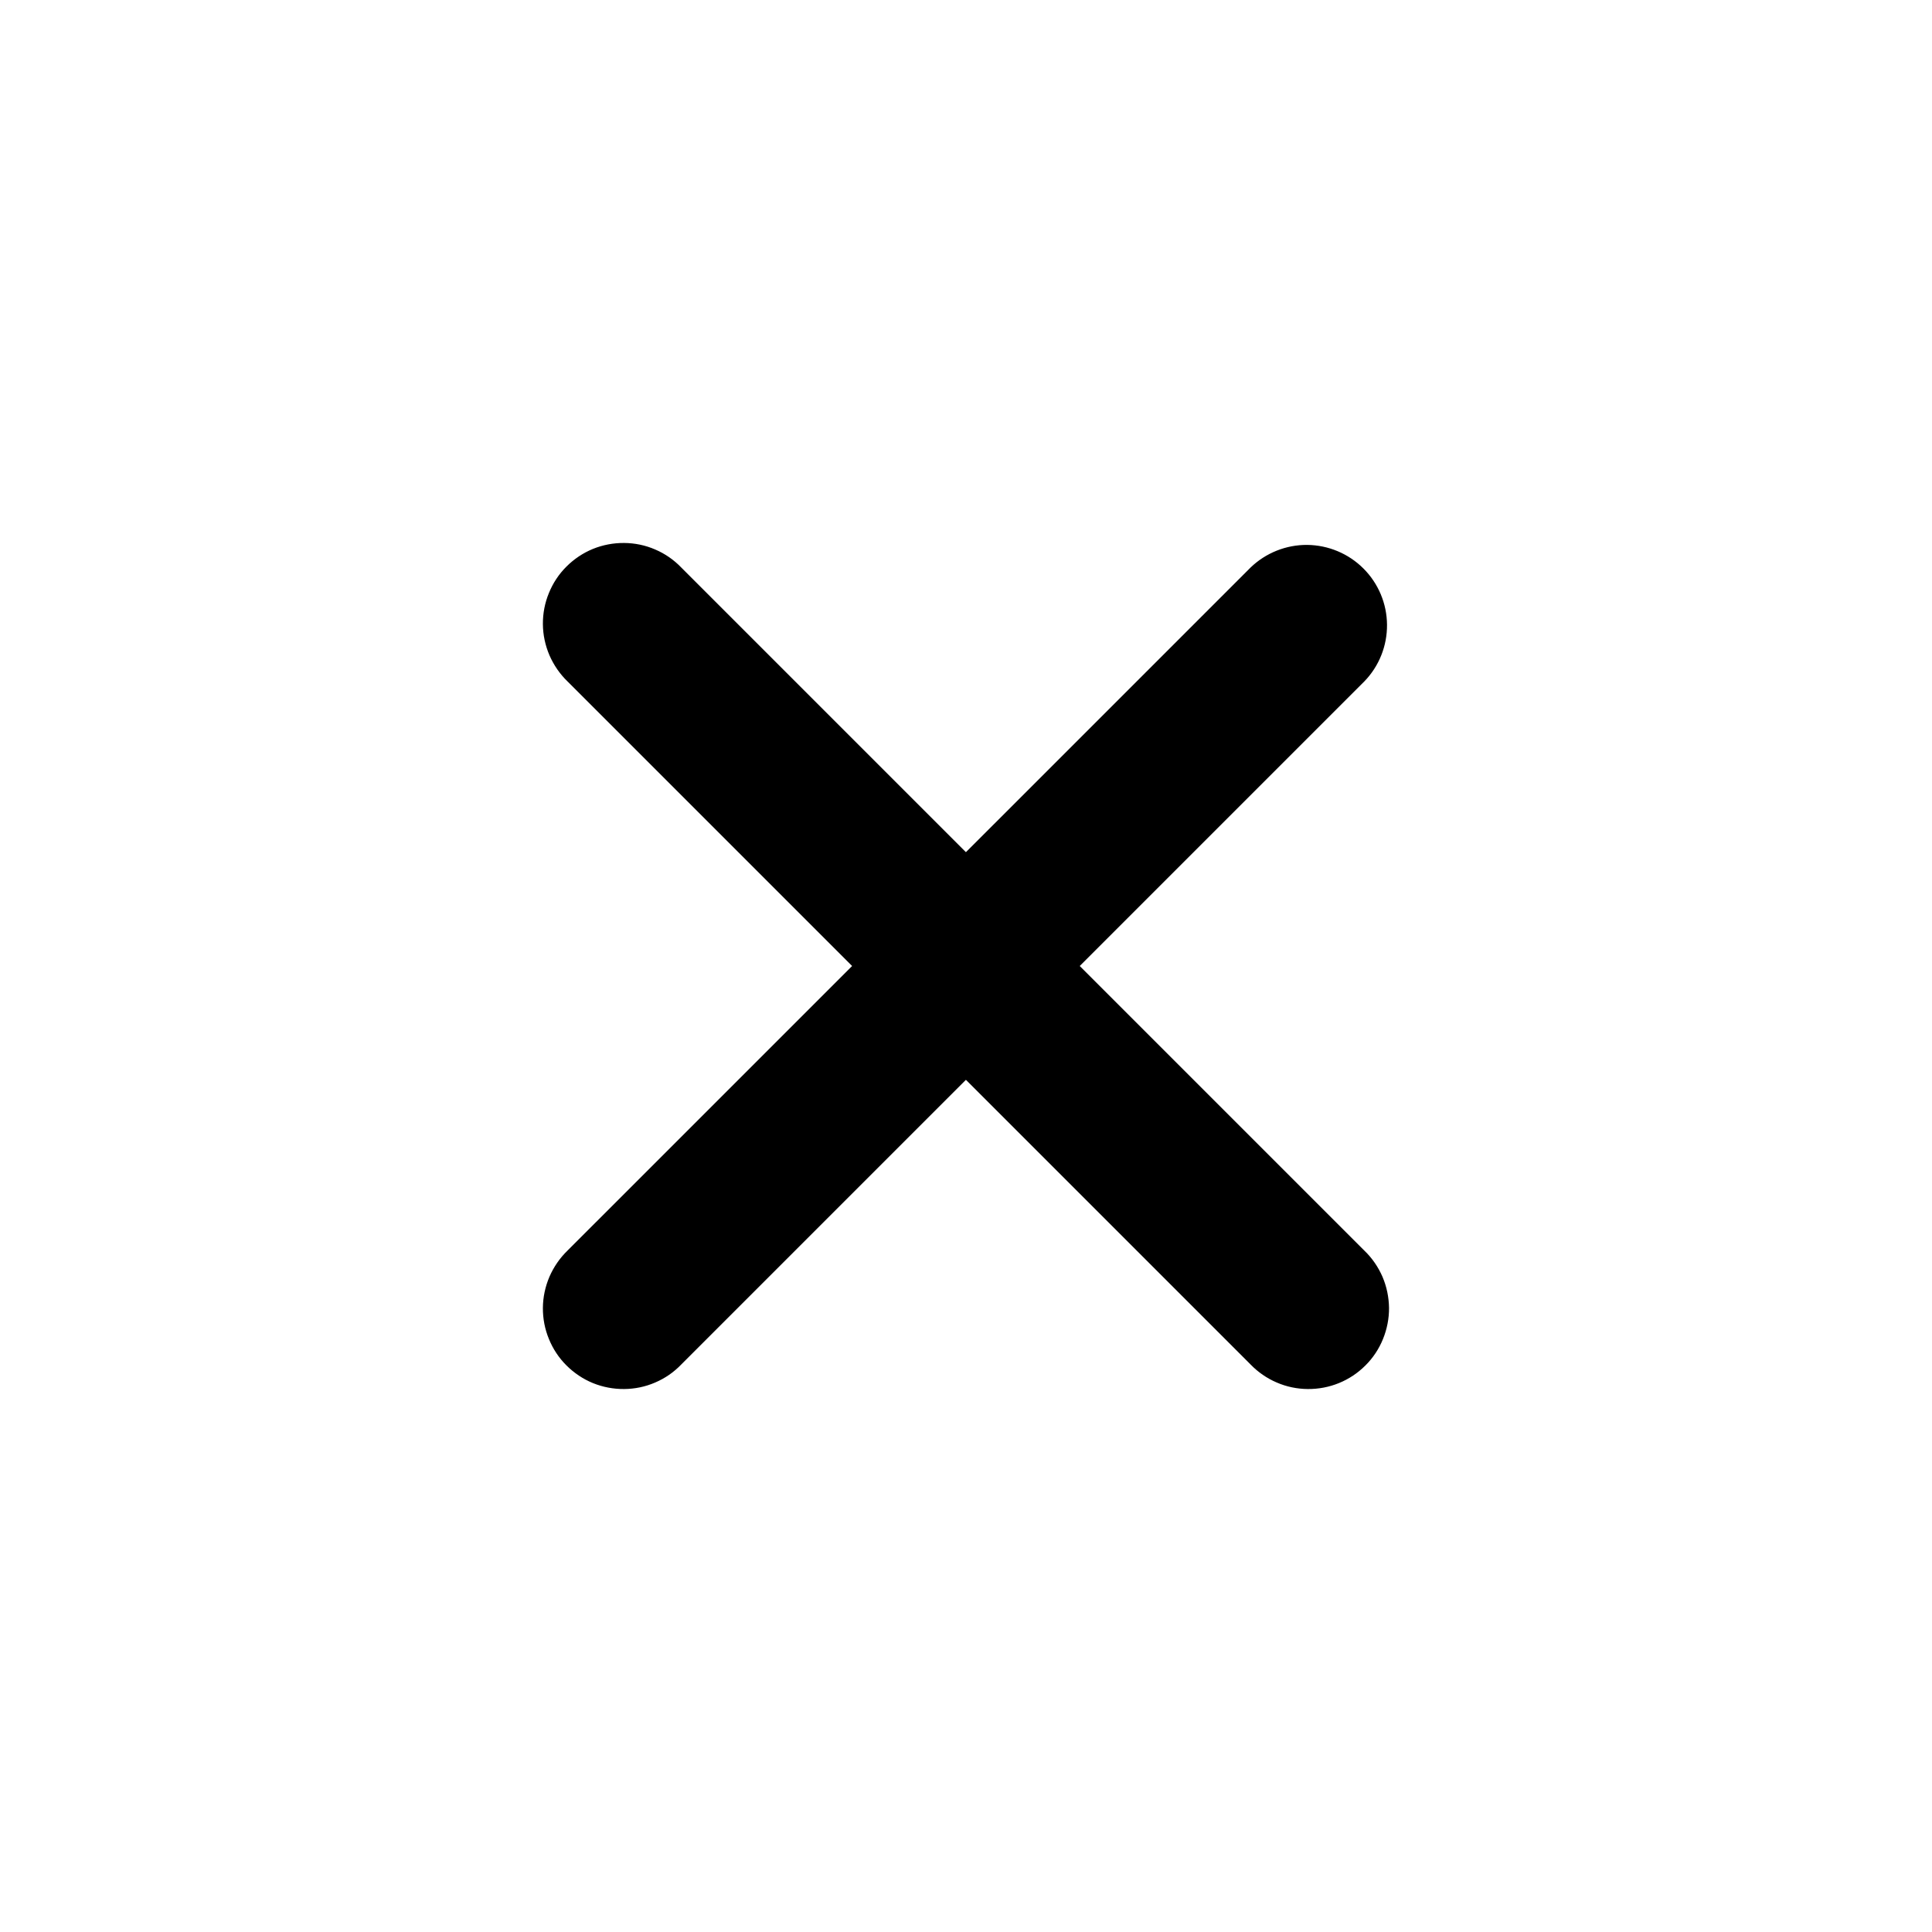<svg width="24" height="24" viewBox="0 0 24 24" fill="none" xmlns="http://www.w3.org/2000/svg">
<path d="M16.949 8.464C17.132 8.275 17.232 8.023 17.23 7.761C17.228 7.498 17.123 7.248 16.937 7.062C16.752 6.877 16.501 6.772 16.239 6.769C15.977 6.767 15.724 6.868 15.535 7.05L11.999 10.586L8.463 7.05C8.371 6.954 8.261 6.878 8.139 6.826C8.017 6.773 7.886 6.746 7.753 6.745C7.62 6.744 7.488 6.769 7.365 6.819C7.243 6.869 7.131 6.944 7.037 7.038C6.943 7.131 6.869 7.243 6.819 7.366C6.768 7.489 6.743 7.621 6.744 7.753C6.745 7.886 6.773 8.017 6.825 8.139C6.878 8.261 6.954 8.372 7.049 8.464L10.585 12L7.049 15.536C6.954 15.628 6.878 15.739 6.825 15.861C6.773 15.983 6.745 16.114 6.744 16.247C6.743 16.379 6.768 16.511 6.819 16.634C6.869 16.757 6.943 16.869 7.037 16.962C7.131 17.056 7.243 17.131 7.365 17.181C7.488 17.231 7.62 17.256 7.753 17.255C7.886 17.254 8.017 17.227 8.139 17.174C8.261 17.122 8.371 17.046 8.463 16.95L11.999 13.414L15.535 16.95C15.628 17.046 15.738 17.122 15.86 17.174C15.982 17.227 16.113 17.254 16.246 17.255C16.379 17.256 16.511 17.231 16.633 17.181C16.756 17.131 16.868 17.056 16.962 16.962C17.056 16.869 17.13 16.757 17.18 16.634C17.23 16.511 17.256 16.379 17.255 16.247C17.253 16.114 17.226 15.983 17.174 15.861C17.121 15.739 17.045 15.628 16.949 15.536L13.413 12L16.949 8.464Z" fill="black"/>
</svg>
